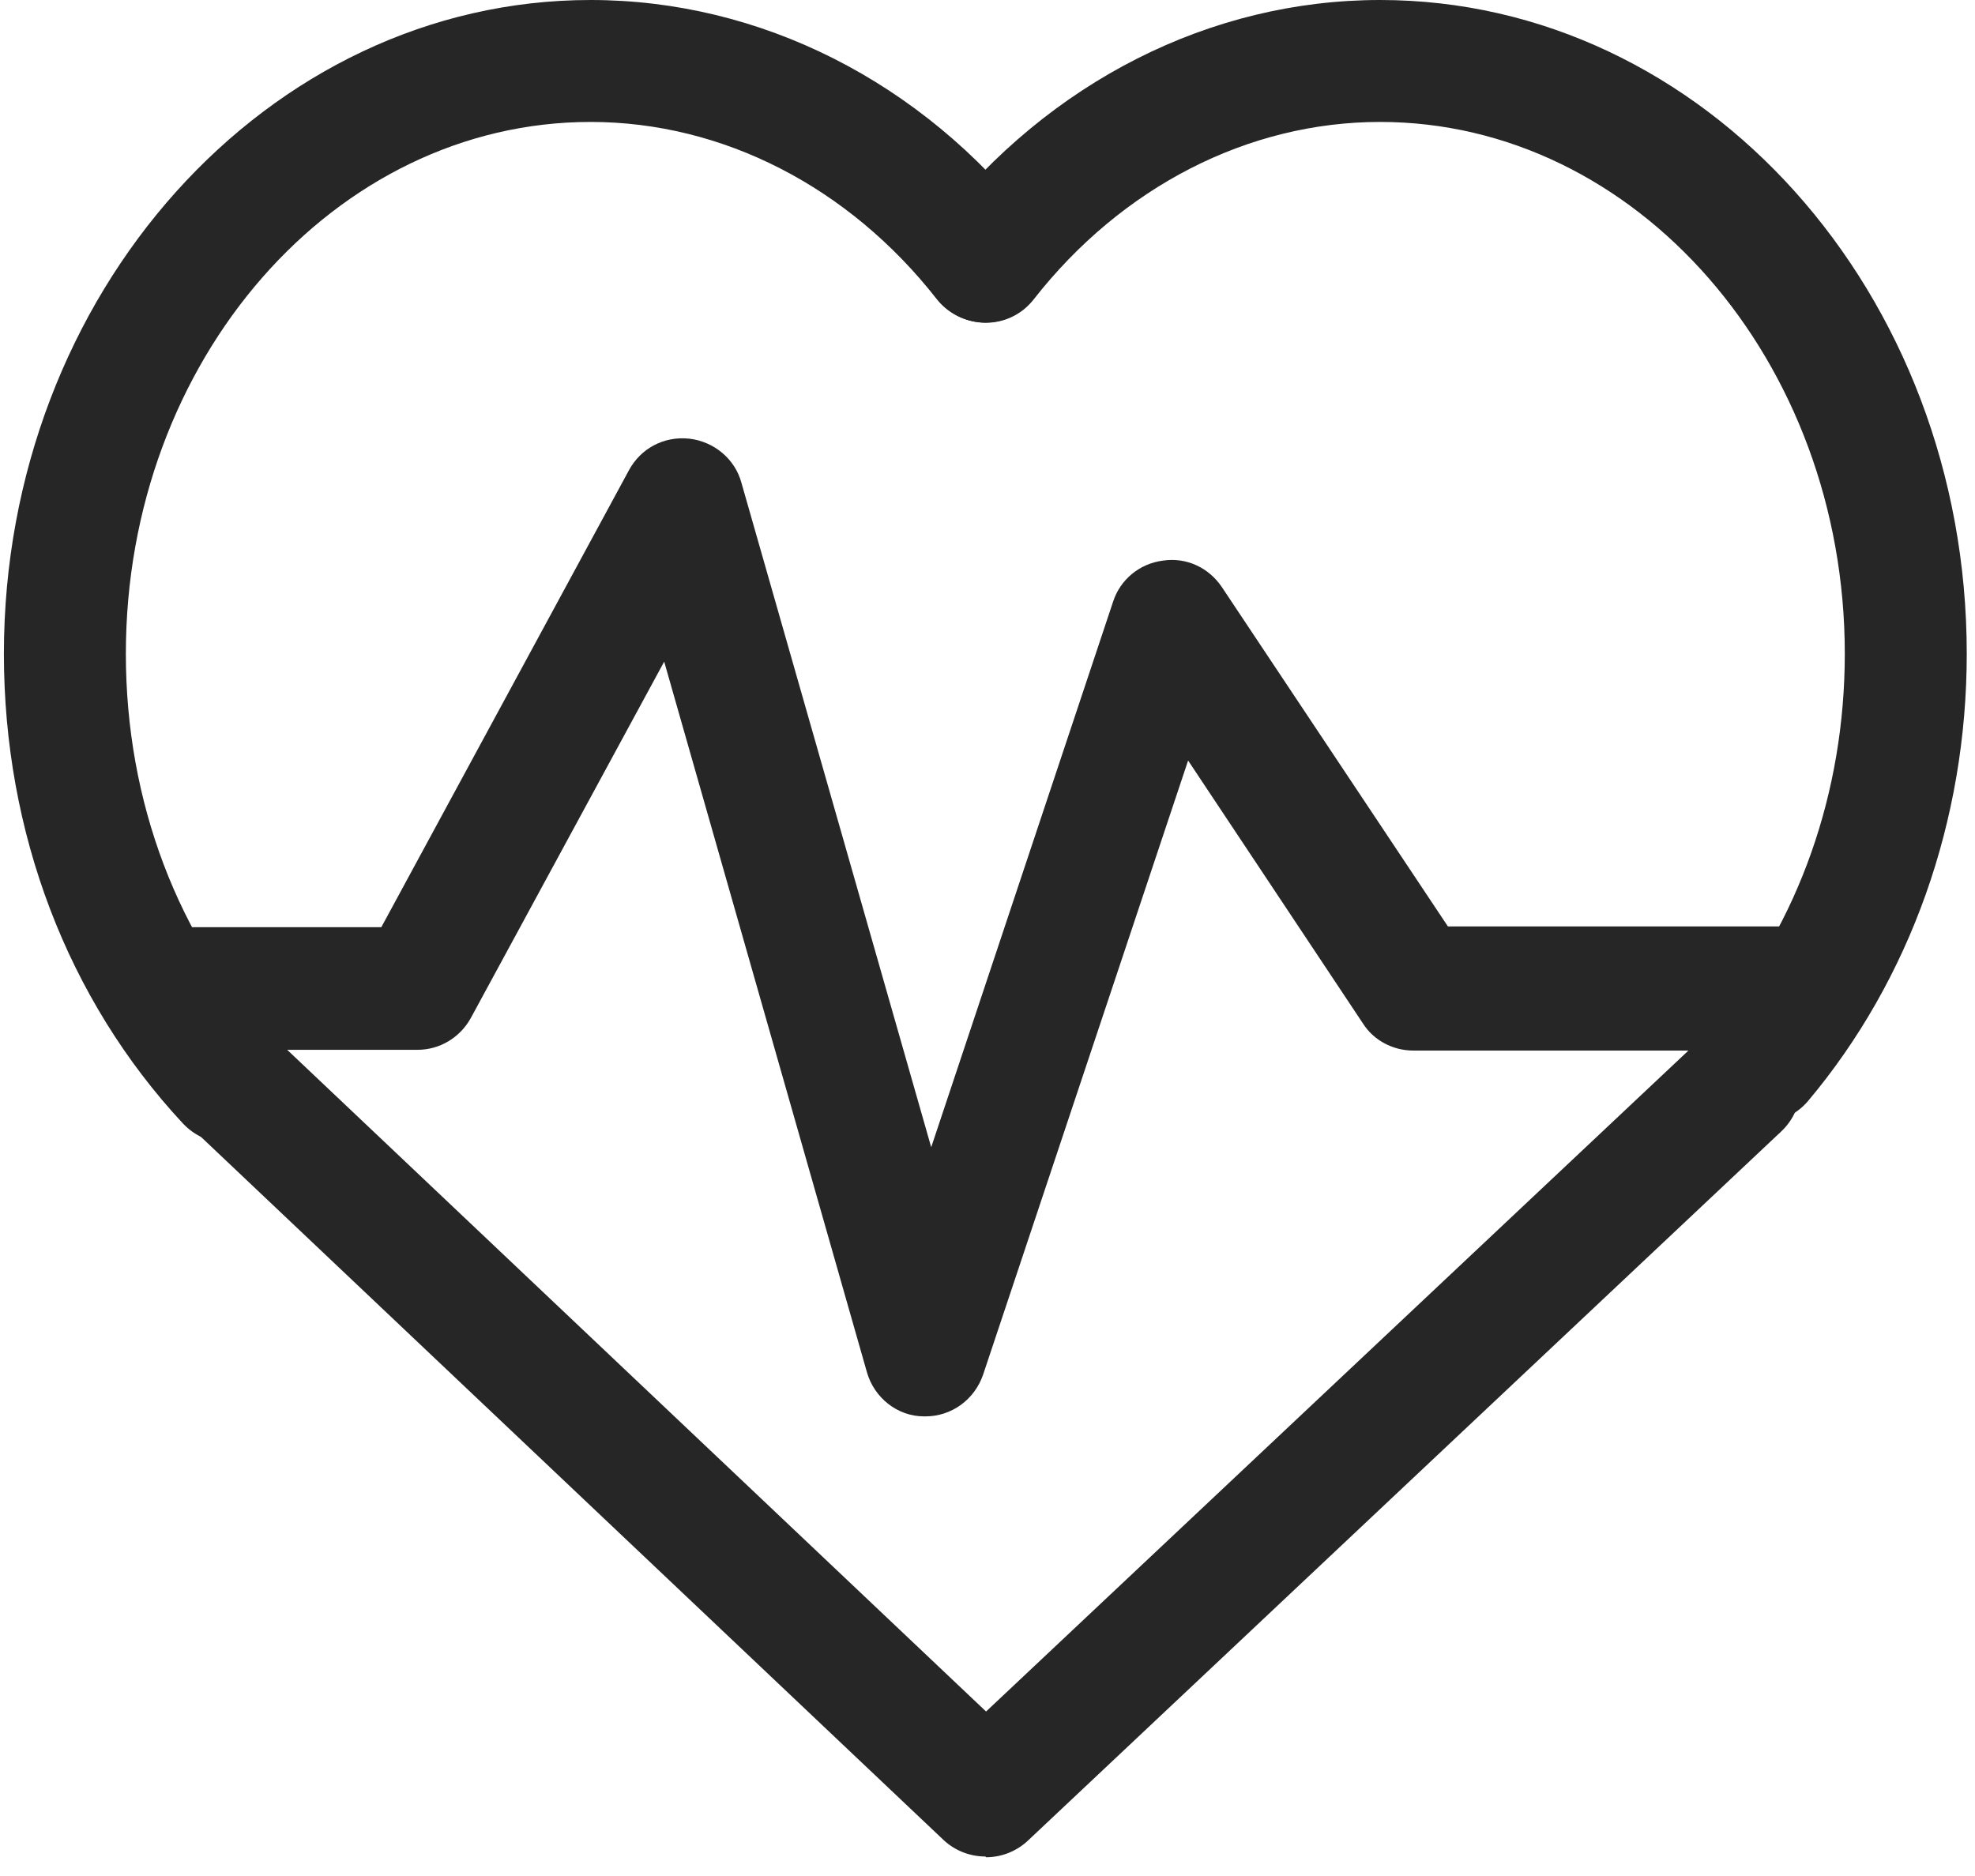 <svg width="40" height="38" viewBox="0 0 40 38" fill="none" xmlns="http://www.w3.org/2000/svg">
<path d="M4.61 23.151C4.274 23.151 3.952 23.019 3.704 22.756C1.365 20.242 0.079 16.866 0.079 13.242C0.079 5.948 5.414 0 11.961 0C15.396 0 18.67 1.652 20.921 4.531C21.345 5.072 21.242 5.846 20.716 6.27C20.175 6.694 19.401 6.592 18.977 6.065C17.194 3.785 14.636 2.47 11.961 2.47C6.773 2.47 2.549 7.293 2.549 13.242C2.549 16.238 3.602 19.015 5.516 21.075C5.984 21.572 5.955 22.361 5.458 22.829C5.224 23.049 4.917 23.165 4.61 23.165V23.151Z" fill="#262626"/>
<path d="M35.682 22.741C35.405 22.741 35.112 22.639 34.878 22.449C34.352 22.011 34.294 21.221 34.732 20.71C36.428 18.693 37.363 16.048 37.363 13.242C37.363 7.308 33.139 2.47 27.951 2.47C25.276 2.47 22.718 3.785 20.935 6.065C20.512 6.606 19.737 6.694 19.196 6.27C18.655 5.846 18.568 5.072 18.991 4.531C21.257 1.652 24.516 0 27.951 0C34.513 0 39.833 5.934 39.833 13.242C39.833 16.618 38.693 19.833 36.618 22.303C36.369 22.595 36.018 22.741 35.668 22.741H35.682Z" fill="#262626"/>
<path d="M19.956 37.605C19.649 37.605 19.342 37.489 19.108 37.269L3.397 22.391C2.9 21.923 2.885 21.134 3.353 20.637C3.821 20.14 4.61 20.125 5.107 20.593L19.971 34.668L34.382 21.105C34.878 20.637 35.653 20.666 36.135 21.163C36.603 21.66 36.574 22.449 36.077 22.917L20.818 37.284C20.585 37.503 20.278 37.62 19.971 37.62L19.956 37.605Z" fill="#262626"/>
<path d="M35.054 21.28H28.623C28.214 21.28 27.819 21.075 27.6 20.725L24.063 15.405L19.912 27.842C19.737 28.354 19.269 28.69 18.743 28.69H18.714C18.173 28.69 17.705 28.31 17.559 27.799L13.452 13.402L9.535 20.622C9.316 21.017 8.907 21.265 8.454 21.265H3.923C3.236 21.265 2.681 20.71 2.681 20.023C2.681 19.336 3.236 18.781 3.923 18.781H7.723L12.736 9.529C12.97 9.091 13.438 8.828 13.964 8.886C14.461 8.945 14.885 9.295 15.016 9.778L18.86 23.238L22.543 12.189C22.689 11.736 23.084 11.415 23.552 11.356C24.034 11.283 24.487 11.502 24.75 11.897L29.325 18.766H36.442L35.098 21.236L35.054 21.28Z" fill="#262626"/>
</svg>
